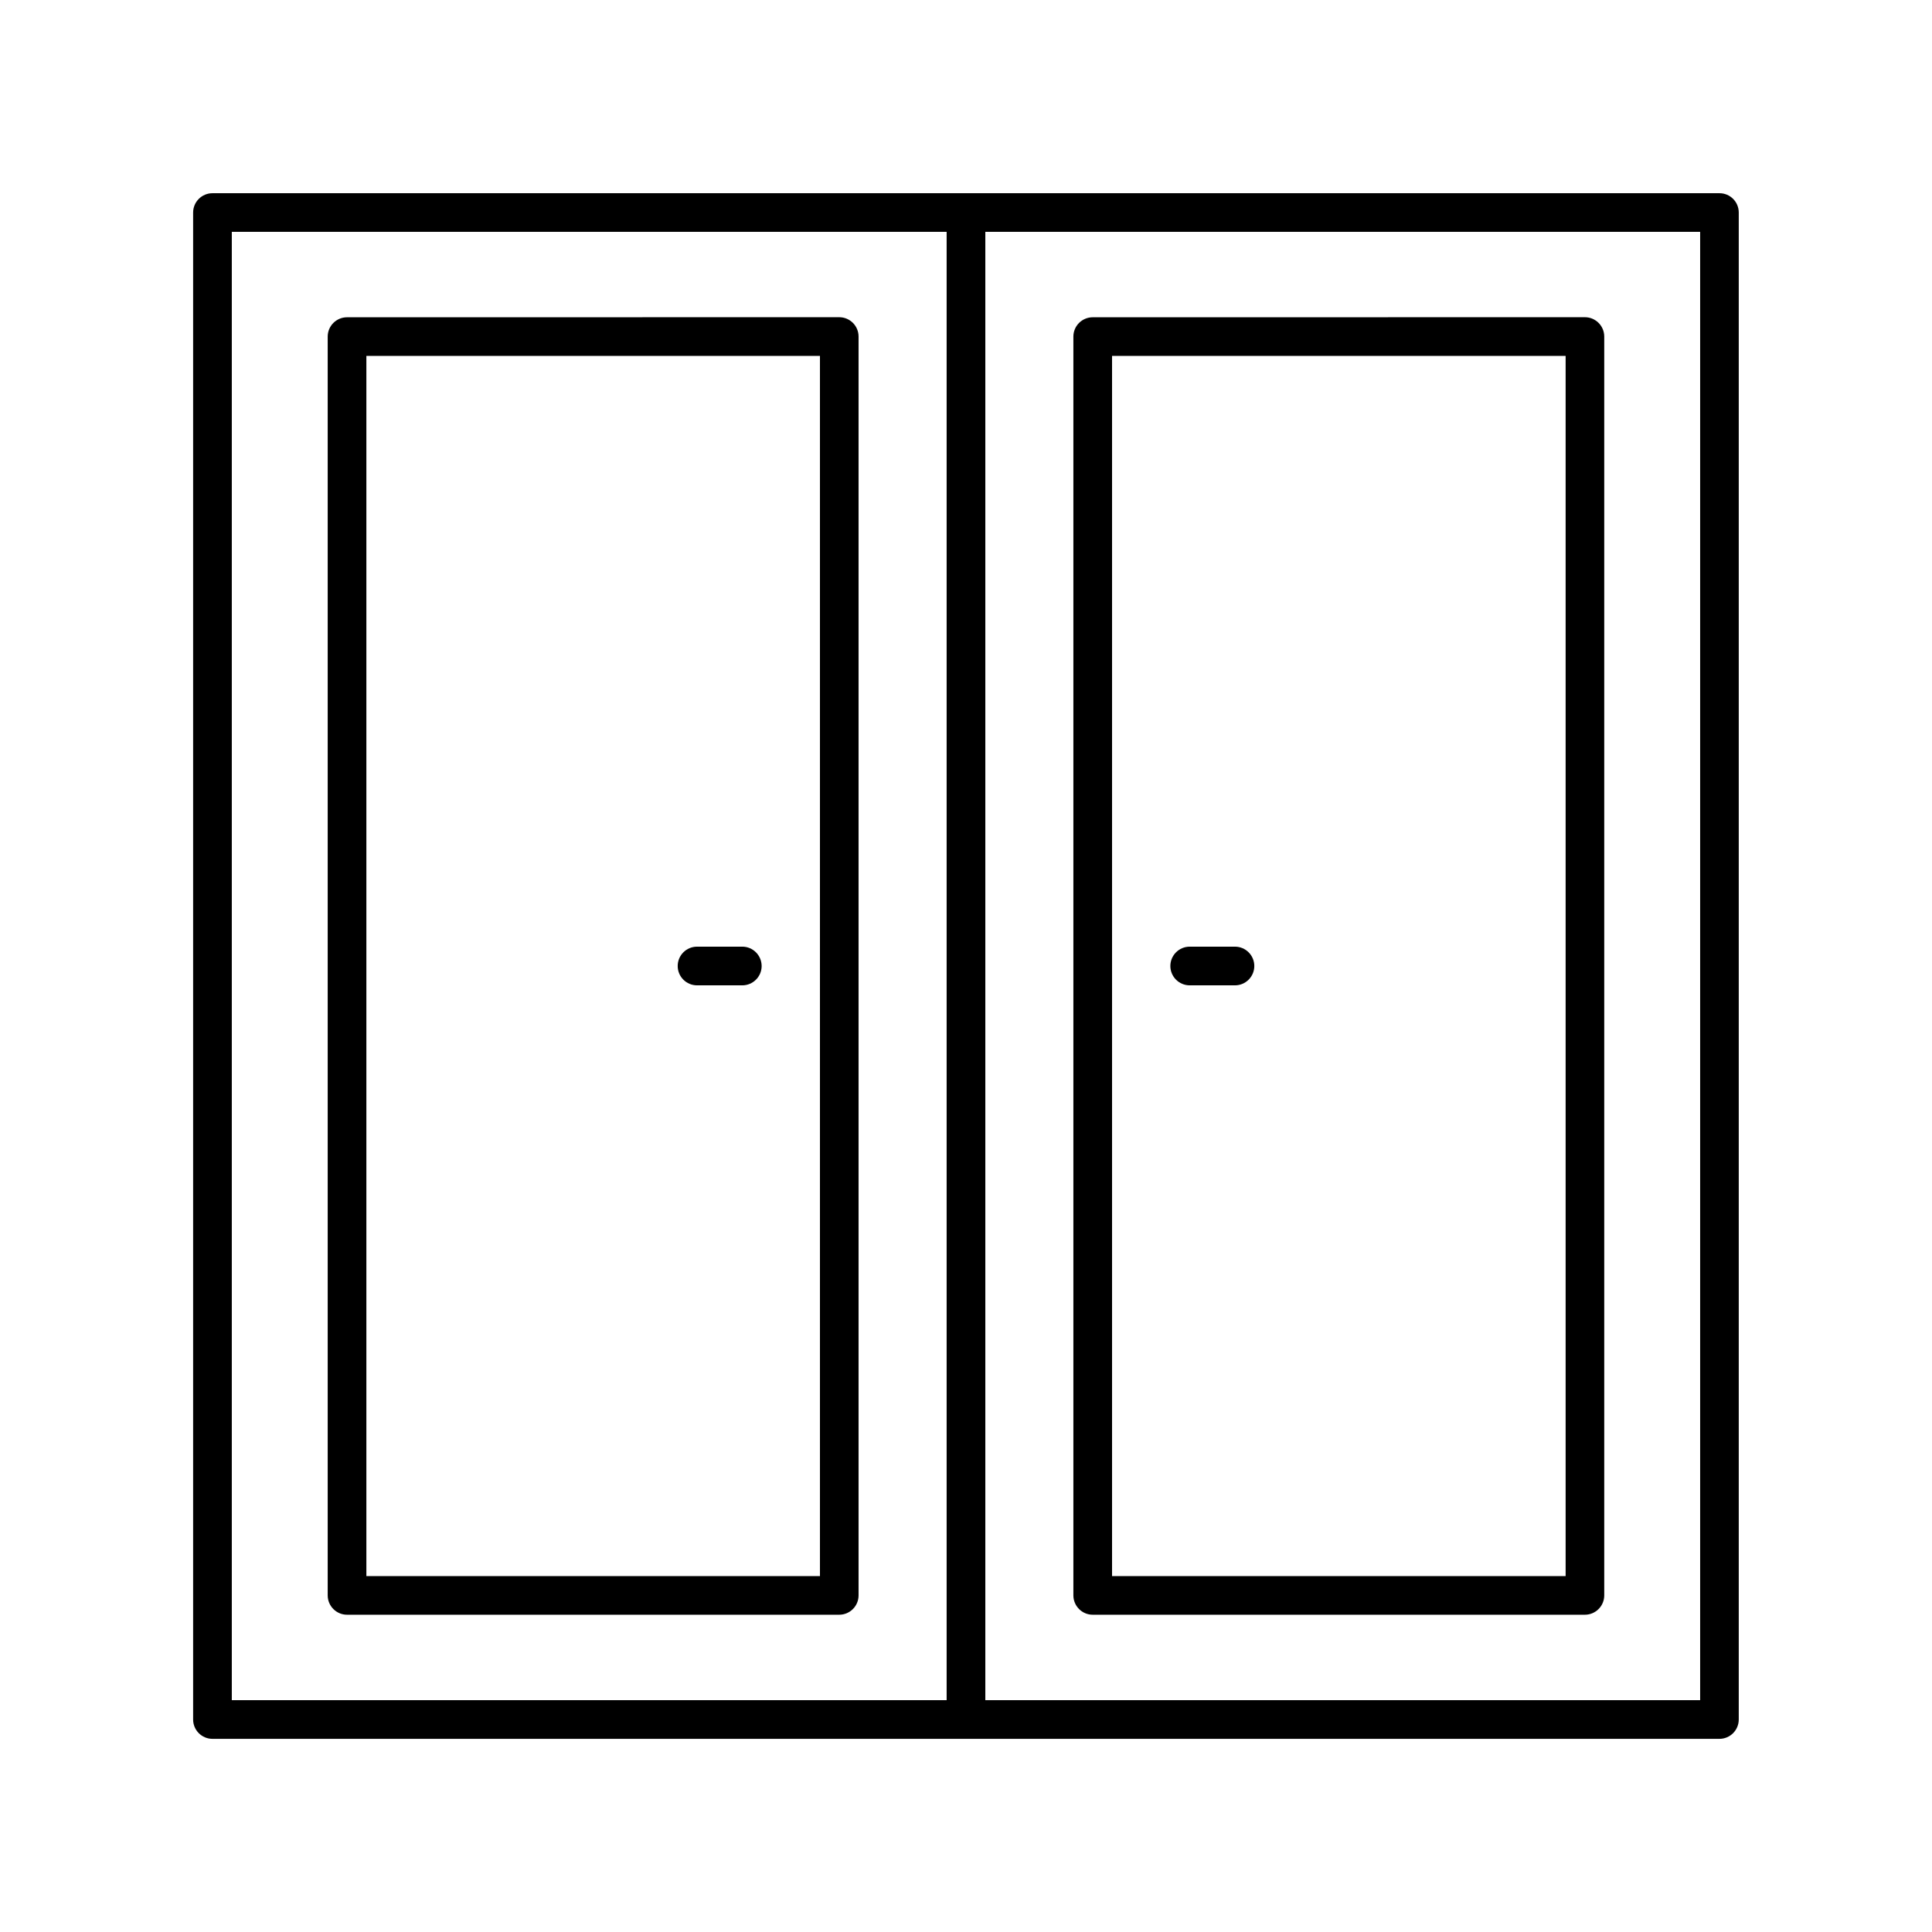 <?xml version="1.0" encoding="UTF-8"?>
<svg width="128pt" height="128pt" version="1.1" viewBox="0 0 128 128" xmlns="http://www.w3.org/2000/svg">
 <g>
  <path d="m113.92 12.801h-99.844c-0.707 0-1.281 0.574-1.281 1.281v99.84c0 0.707 0.574 1.281 1.281 1.281h99.84c0.707 0 1.281-0.574 1.281-1.281v-99.844c0-0.703-0.57-1.277-1.277-1.277zm-51.203 99.84h-47.359v-97.281h47.359zm49.922 0h-47.359v-97.281h47.359z"/>
  <path d="m22.992 106.98h32.609c0.707 0 1.281-0.574 1.281-1.281v-83.402c0-0.707-0.574-1.281-1.281-1.281l-32.609 0.004c-0.707 0-1.281 0.574-1.281 1.281v83.402c0.004 0.703 0.574 1.277 1.281 1.277zm1.281-83.402h30.051v80.844h-30.051z"/>
  <path d="m72.395 106.98h32.609c0.707 0 1.281-0.574 1.281-1.281v-83.402c0-0.707-0.574-1.281-1.281-1.281l-32.609 0.004c-0.707 0-1.281 0.574-1.281 1.281v83.402c0.004 0.703 0.574 1.277 1.281 1.277zm1.281-83.402h30.051v80.844h-30.051z"/>
  <path d="m49.18 62.719h-3c-0.707 0-1.281 0.574-1.281 1.281s0.574 1.281 1.281 1.281h3c0.707 0 1.281-0.574 1.281-1.281-0.004-0.707-0.574-1.281-1.281-1.281z"/>
  <path d="m81.82 62.719h-3c-0.707 0-1.281 0.574-1.281 1.281s0.574 1.281 1.281 1.281h3c0.707 0 1.281-0.574 1.281-1.281s-0.574-1.281-1.281-1.281z"/>
 </g>
</svg>
